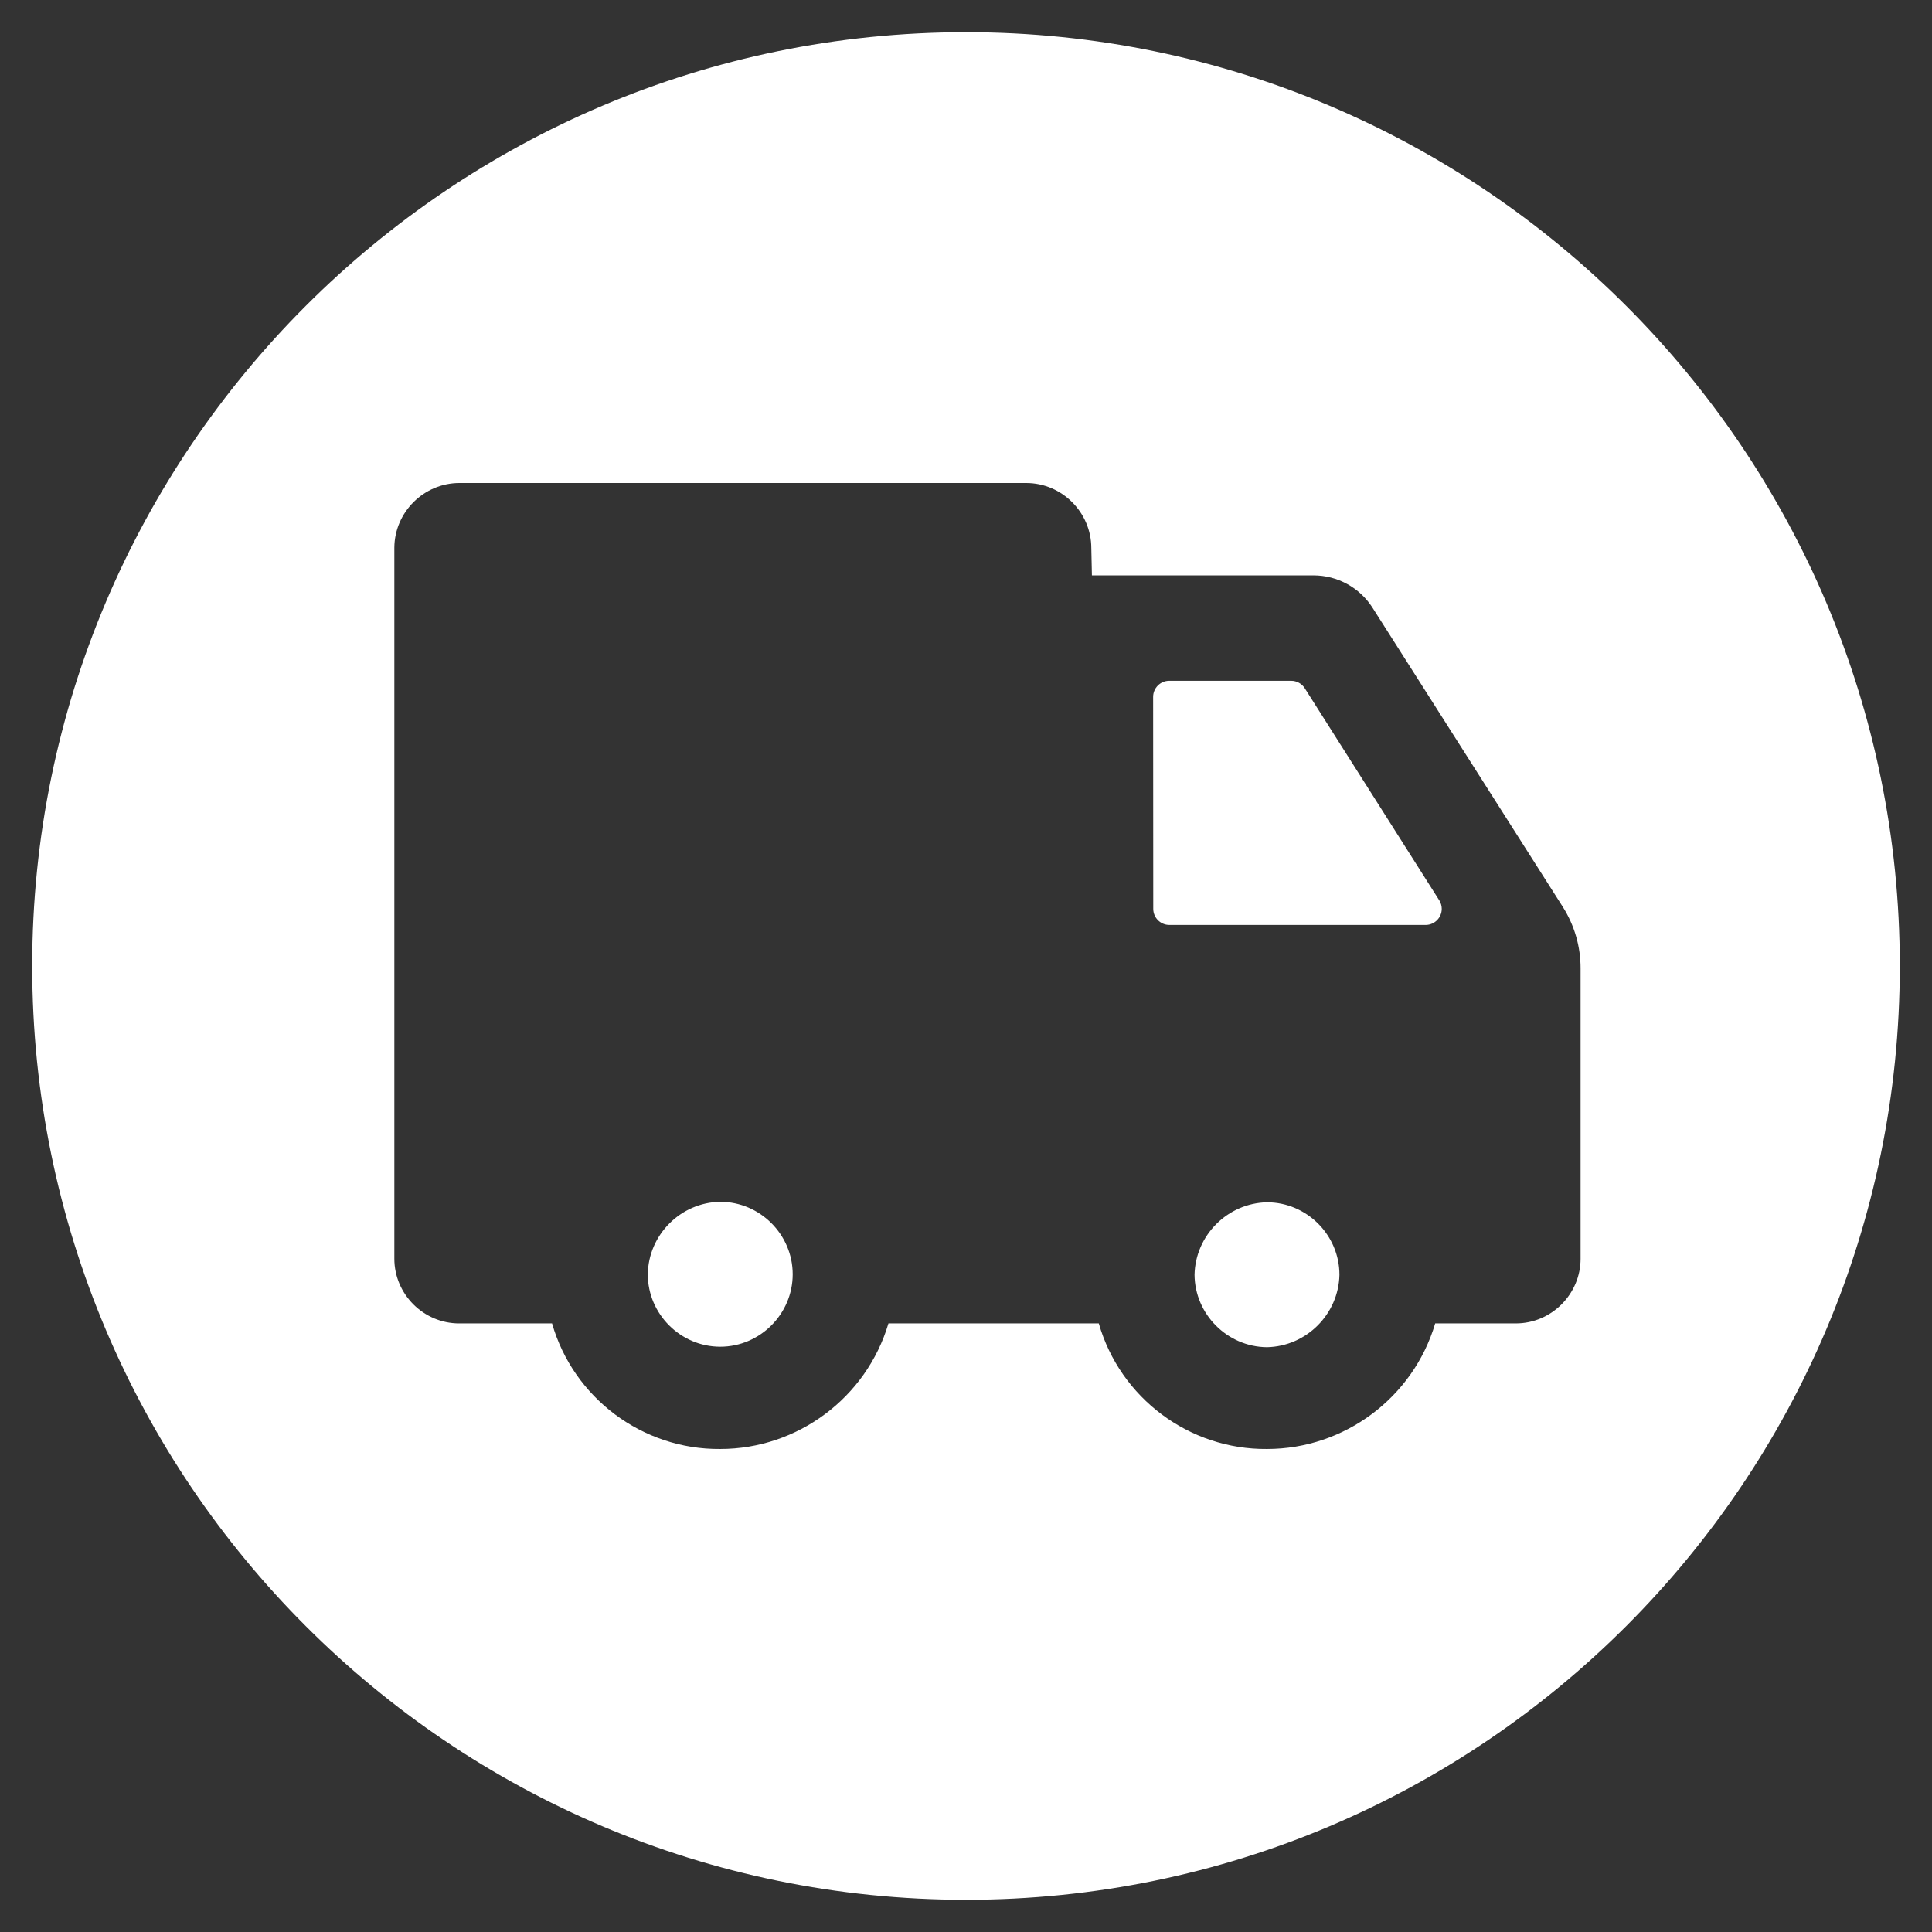<?xml version="1.0" encoding="UTF-8" standalone="no"?><!DOCTYPE svg PUBLIC "-//W3C//DTD SVG 1.1//EN" "http://www.w3.org/Graphics/SVG/1.1/DTD/svg11.dtd"><svg width="100%" height="100%" viewBox="0 0 180 180" version="1.1" xmlns="http://www.w3.org/2000/svg" xmlns:xlink="http://www.w3.org/1999/xlink" xml:space="preserve" style="fill-rule:evenodd;clip-rule:evenodd;stroke-linejoin:round;stroke-miterlimit:1.414;"><rect x="0" y="0" width="180" height="180" fill="#333333" stroke="none"/><path d="M90,3c48.017,0 87,38.983 87,87c0,48.017 -38.983,87 -87,87c-48.017,0 -87,-38.983 -87,-87c0,-48.017 38.983,-87 87,-87Zm11.731,50.606l-0.056,-2.542c0,-3.327 -2.737,-6.064 -6.064,-6.064l-52.807,0c-3.31,0 -6.039,2.709 -6.064,6.019l0,66.239c0,0.004 0,0.008 0,0.012c0,3.307 2.722,6.029 6.03,6.029l0.011,0l8.652,0c1.996,6.958 8.434,11.764 15.671,11.7c7.217,0 13.619,-4.78 15.671,-11.7l19.597,0c1.996,6.958 8.435,11.764 15.671,11.7c7.217,0 13.62,-4.78 15.672,-11.7l7.503,0l0.012,0c3.308,0 6.03,-2.722 6.03,-6.029c0,-0.019 0,-0.038 -0.001,-0.057l0,-27c0.004,-2.023 -0.569,-4.006 -1.653,-5.715l-17.73,-27.877c-1.196,-1.878 -3.274,-3.017 -5.501,-3.015l-20.644,0Zm16.312,71.91c3.674,-0.077 6.673,-3.077 6.75,-6.75c0,-3.703 -3.047,-6.75 -6.75,-6.75c-3.673,0.077 -6.672,3.077 -6.75,6.75c0.031,3.691 3.059,6.719 6.75,6.75Zm-50.939,-0.045c3.703,0 6.75,-3.047 6.75,-6.75c0,-3.703 -3.047,-6.75 -6.75,-6.75c-3.682,0.054 -6.696,3.068 -6.75,6.75c0,3.703 3.047,6.75 6.75,6.75Zm40.342,-40.793c0,0.821 0.675,1.497 1.496,1.497l23.918,0c0.808,-0.018 1.464,-0.688 1.464,-1.496c0,-0.265 -0.071,-0.525 -0.204,-0.754l-12.555,-19.8c-0.273,-0.432 -0.749,-0.696 -1.26,-0.698l-11.374,0c-0.821,0 -1.496,0.676 -1.496,1.497l0.011,19.754Z" style="fill:#fff;"/></svg>